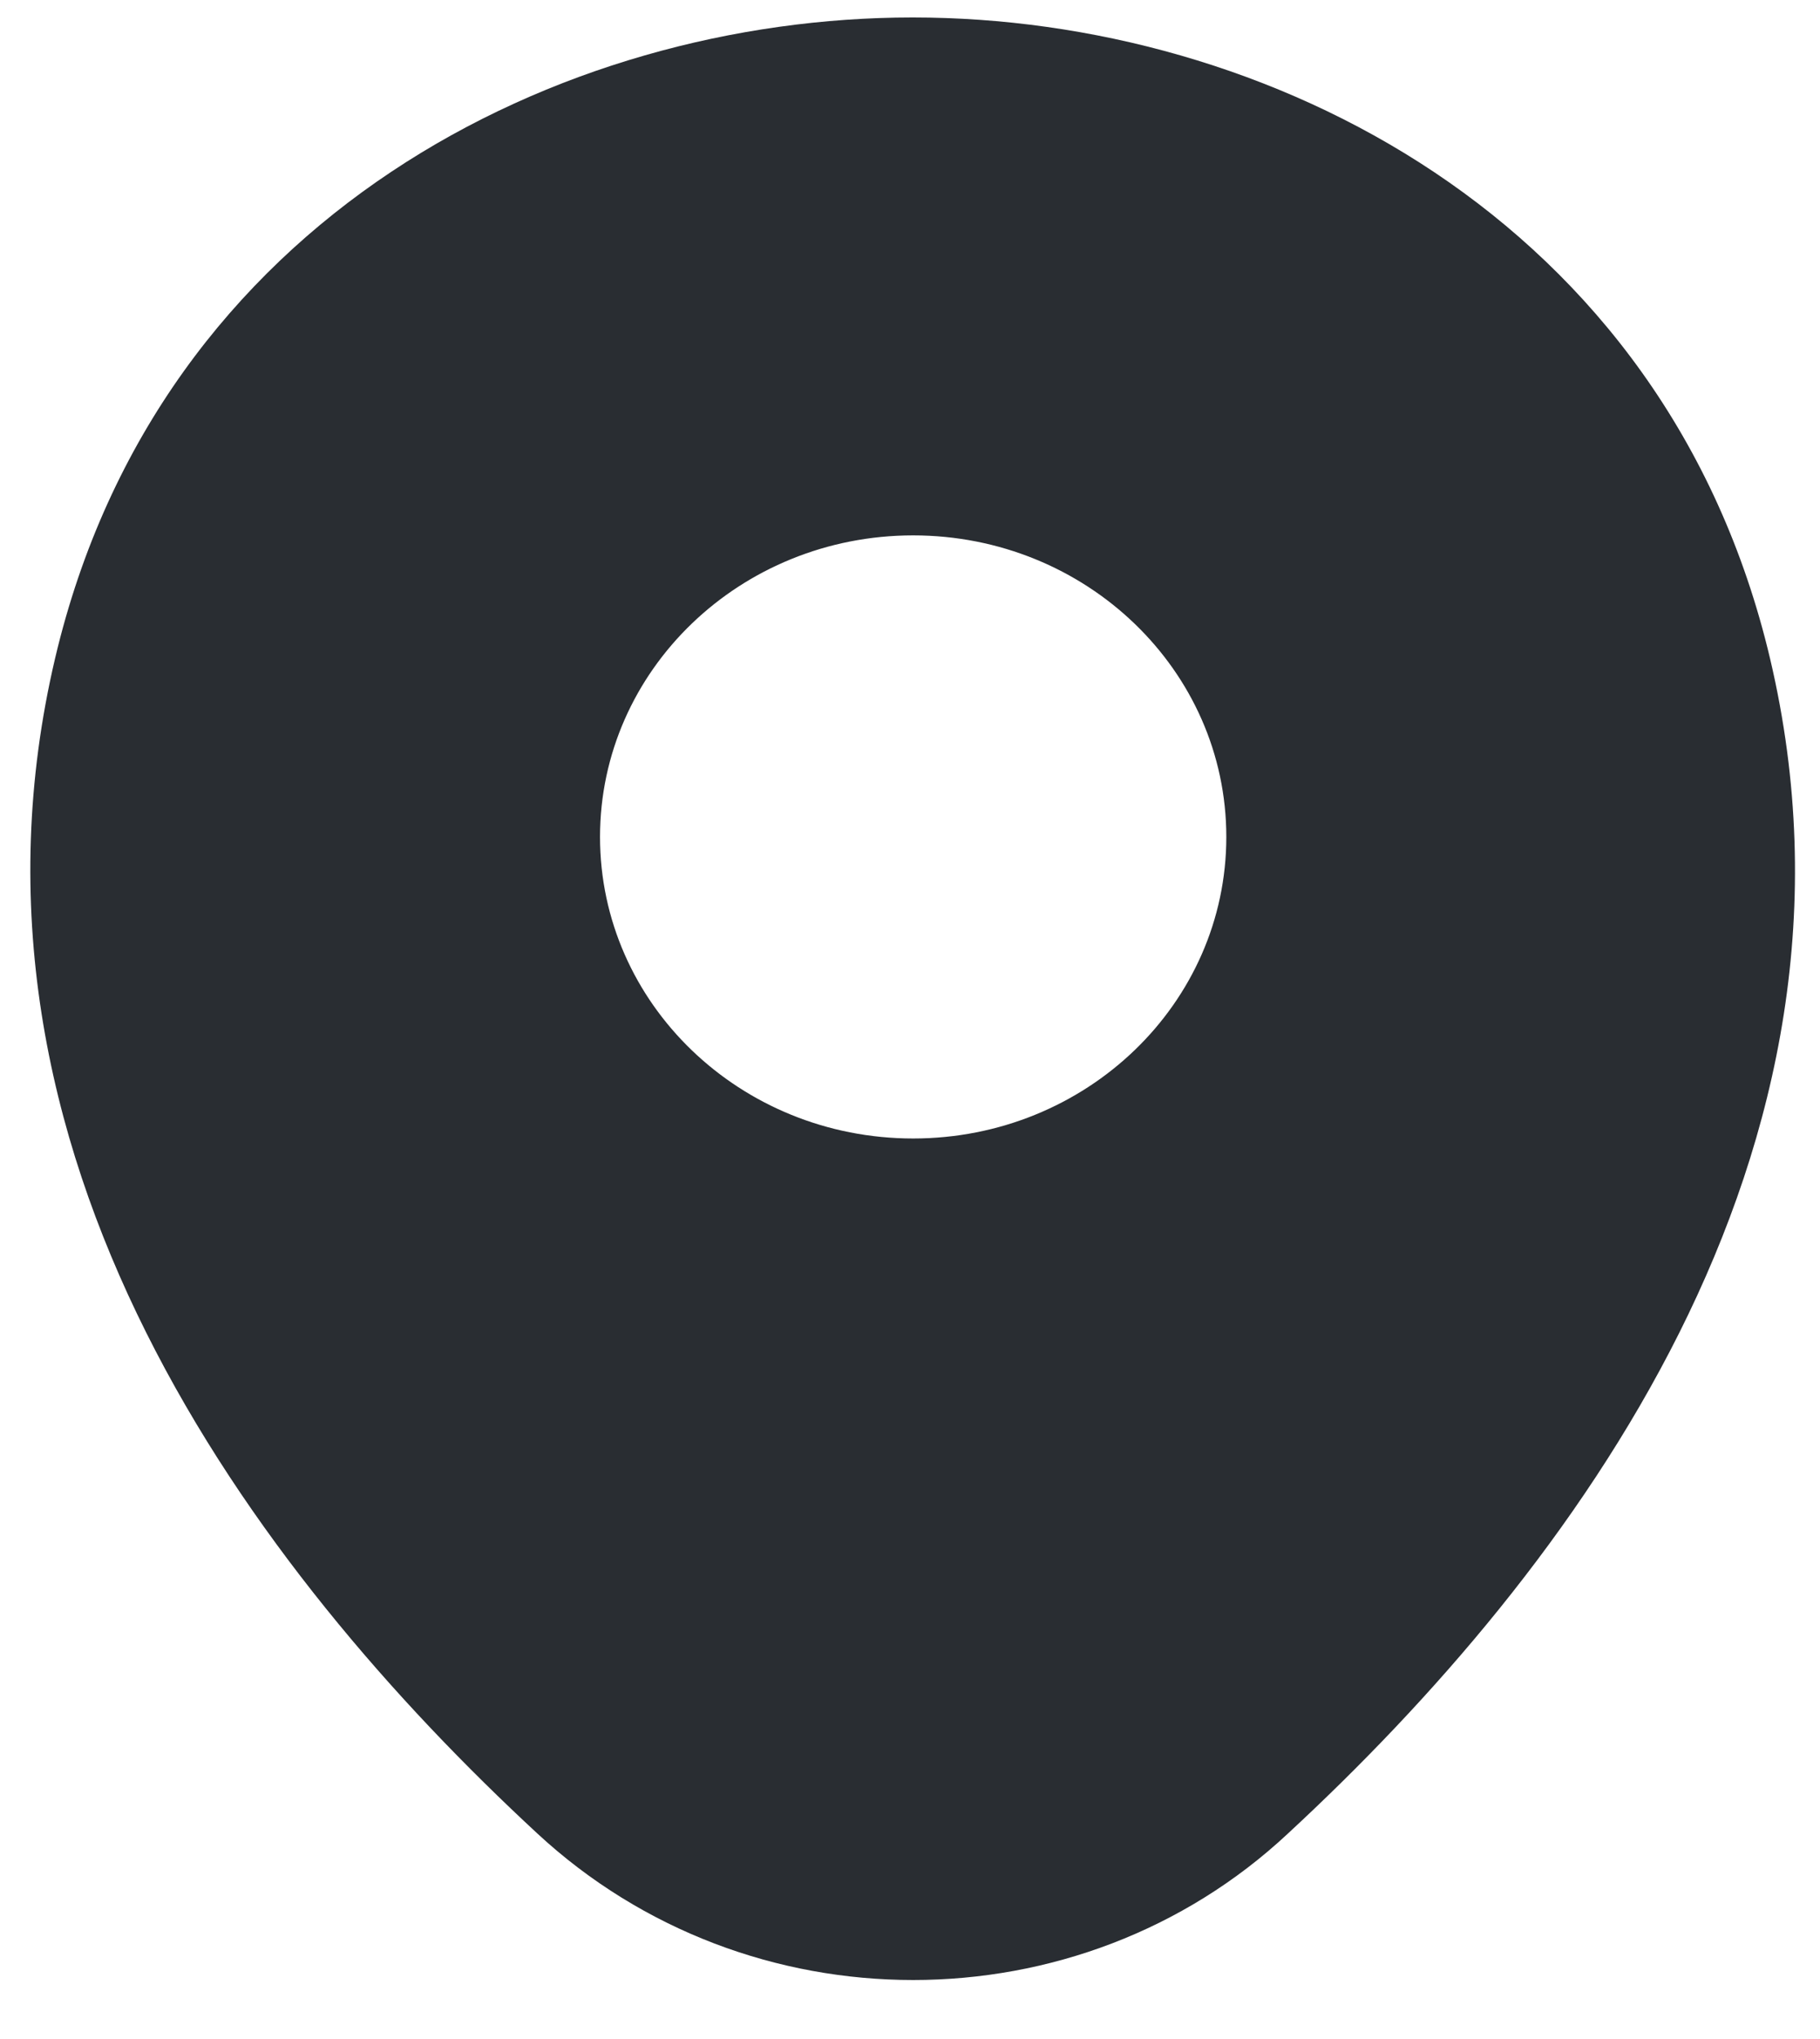 <svg width="25" height="28" viewBox="0 0 25 28" fill="none" xmlns="http://www.w3.org/2000/svg">
<path d="M24.315 9.048C22.881 2.975 17.378 0.24 12.543 0.24C12.543 0.24 12.543 0.24 12.53 0.24C7.709 0.24 2.192 2.961 0.758 9.035C-0.84 15.818 3.476 21.563 7.381 25.178C8.829 26.519 10.686 27.19 12.543 27.19C14.401 27.19 16.258 26.519 17.692 25.178C21.598 21.563 25.913 15.832 24.315 9.048ZM12.543 15.634C10.167 15.634 8.242 13.781 8.242 11.493C8.242 9.206 10.167 7.352 12.543 7.352C14.92 7.352 16.845 9.206 16.845 11.493C16.845 13.781 14.92 15.634 12.543 15.634Z" fill="#292D32"/>
</svg>
